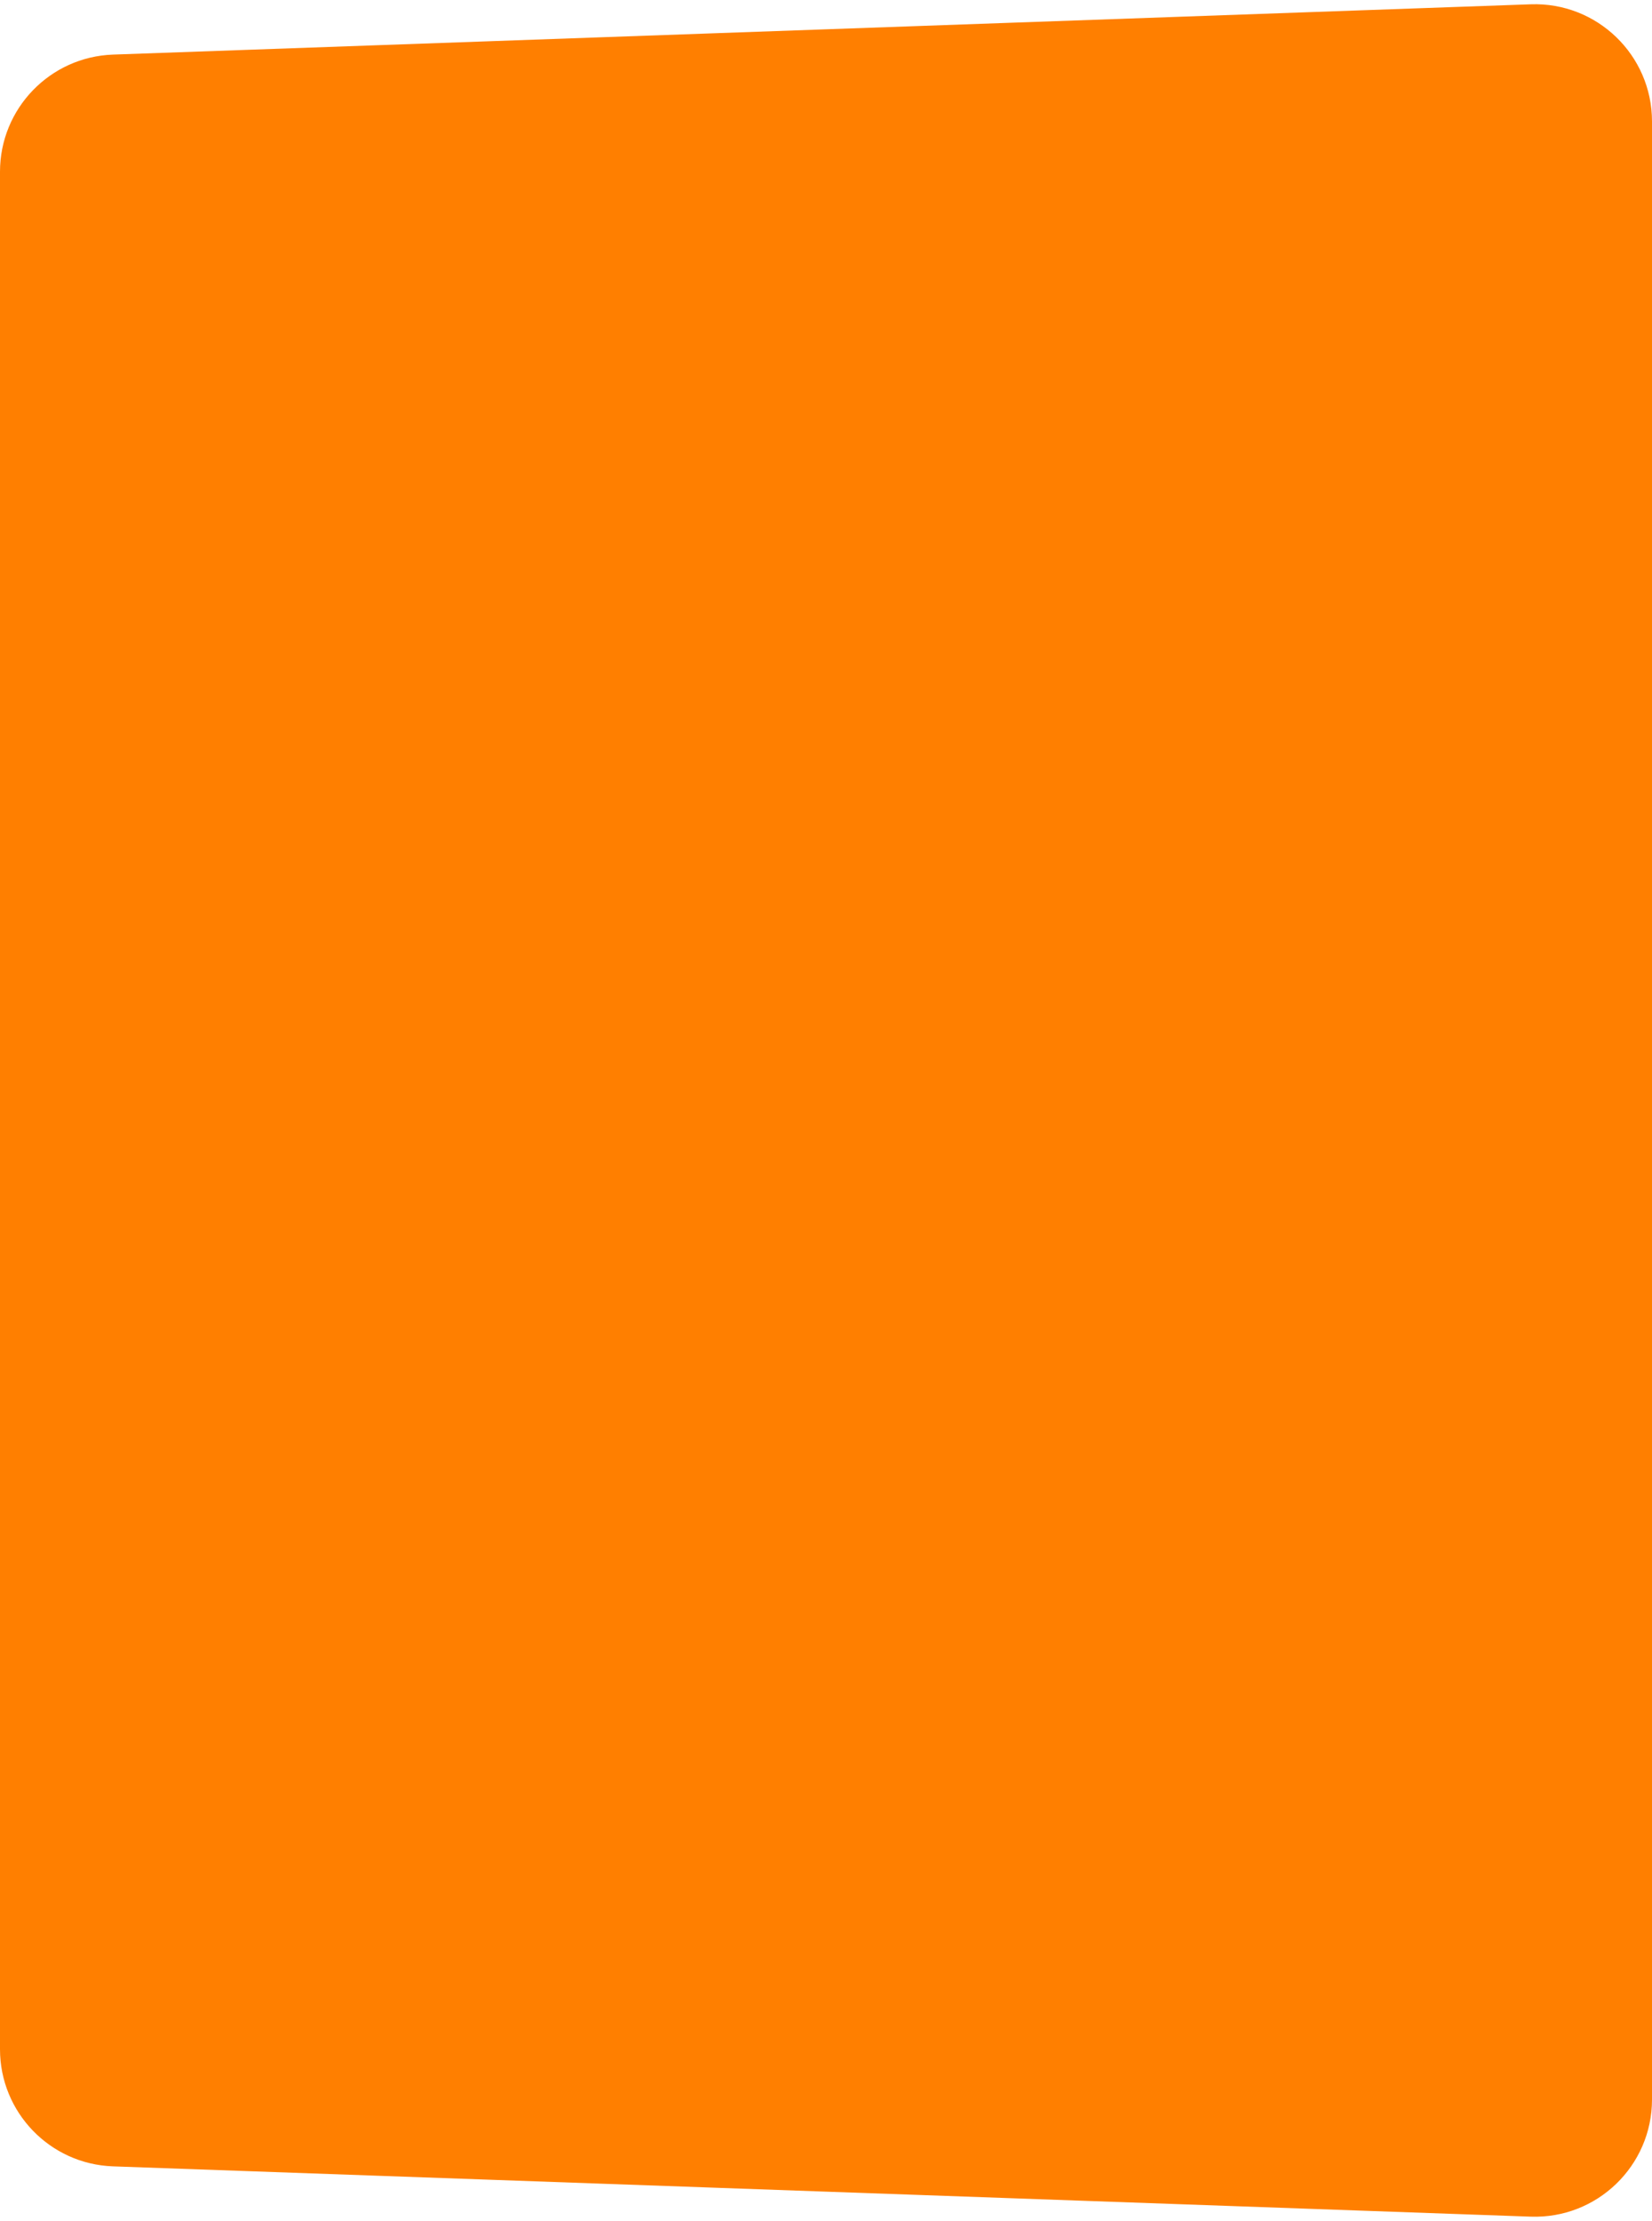 <?xml version="1.0" encoding="UTF-8"?> <svg xmlns="http://www.w3.org/2000/svg" width="282" height="379" viewBox="0 0 282 379" fill="none"><path d="M0 29.303C0 18.534 8.528 9.698 19.291 9.316L261.291 0.734C272.608 0.333 282 9.398 282 20.722V358.278C282 369.602 272.608 378.667 261.291 378.266L19.291 369.684C8.528 369.302 0 360.466 0 349.697V29.303Z" fill="#FF7F00"></path></svg> 